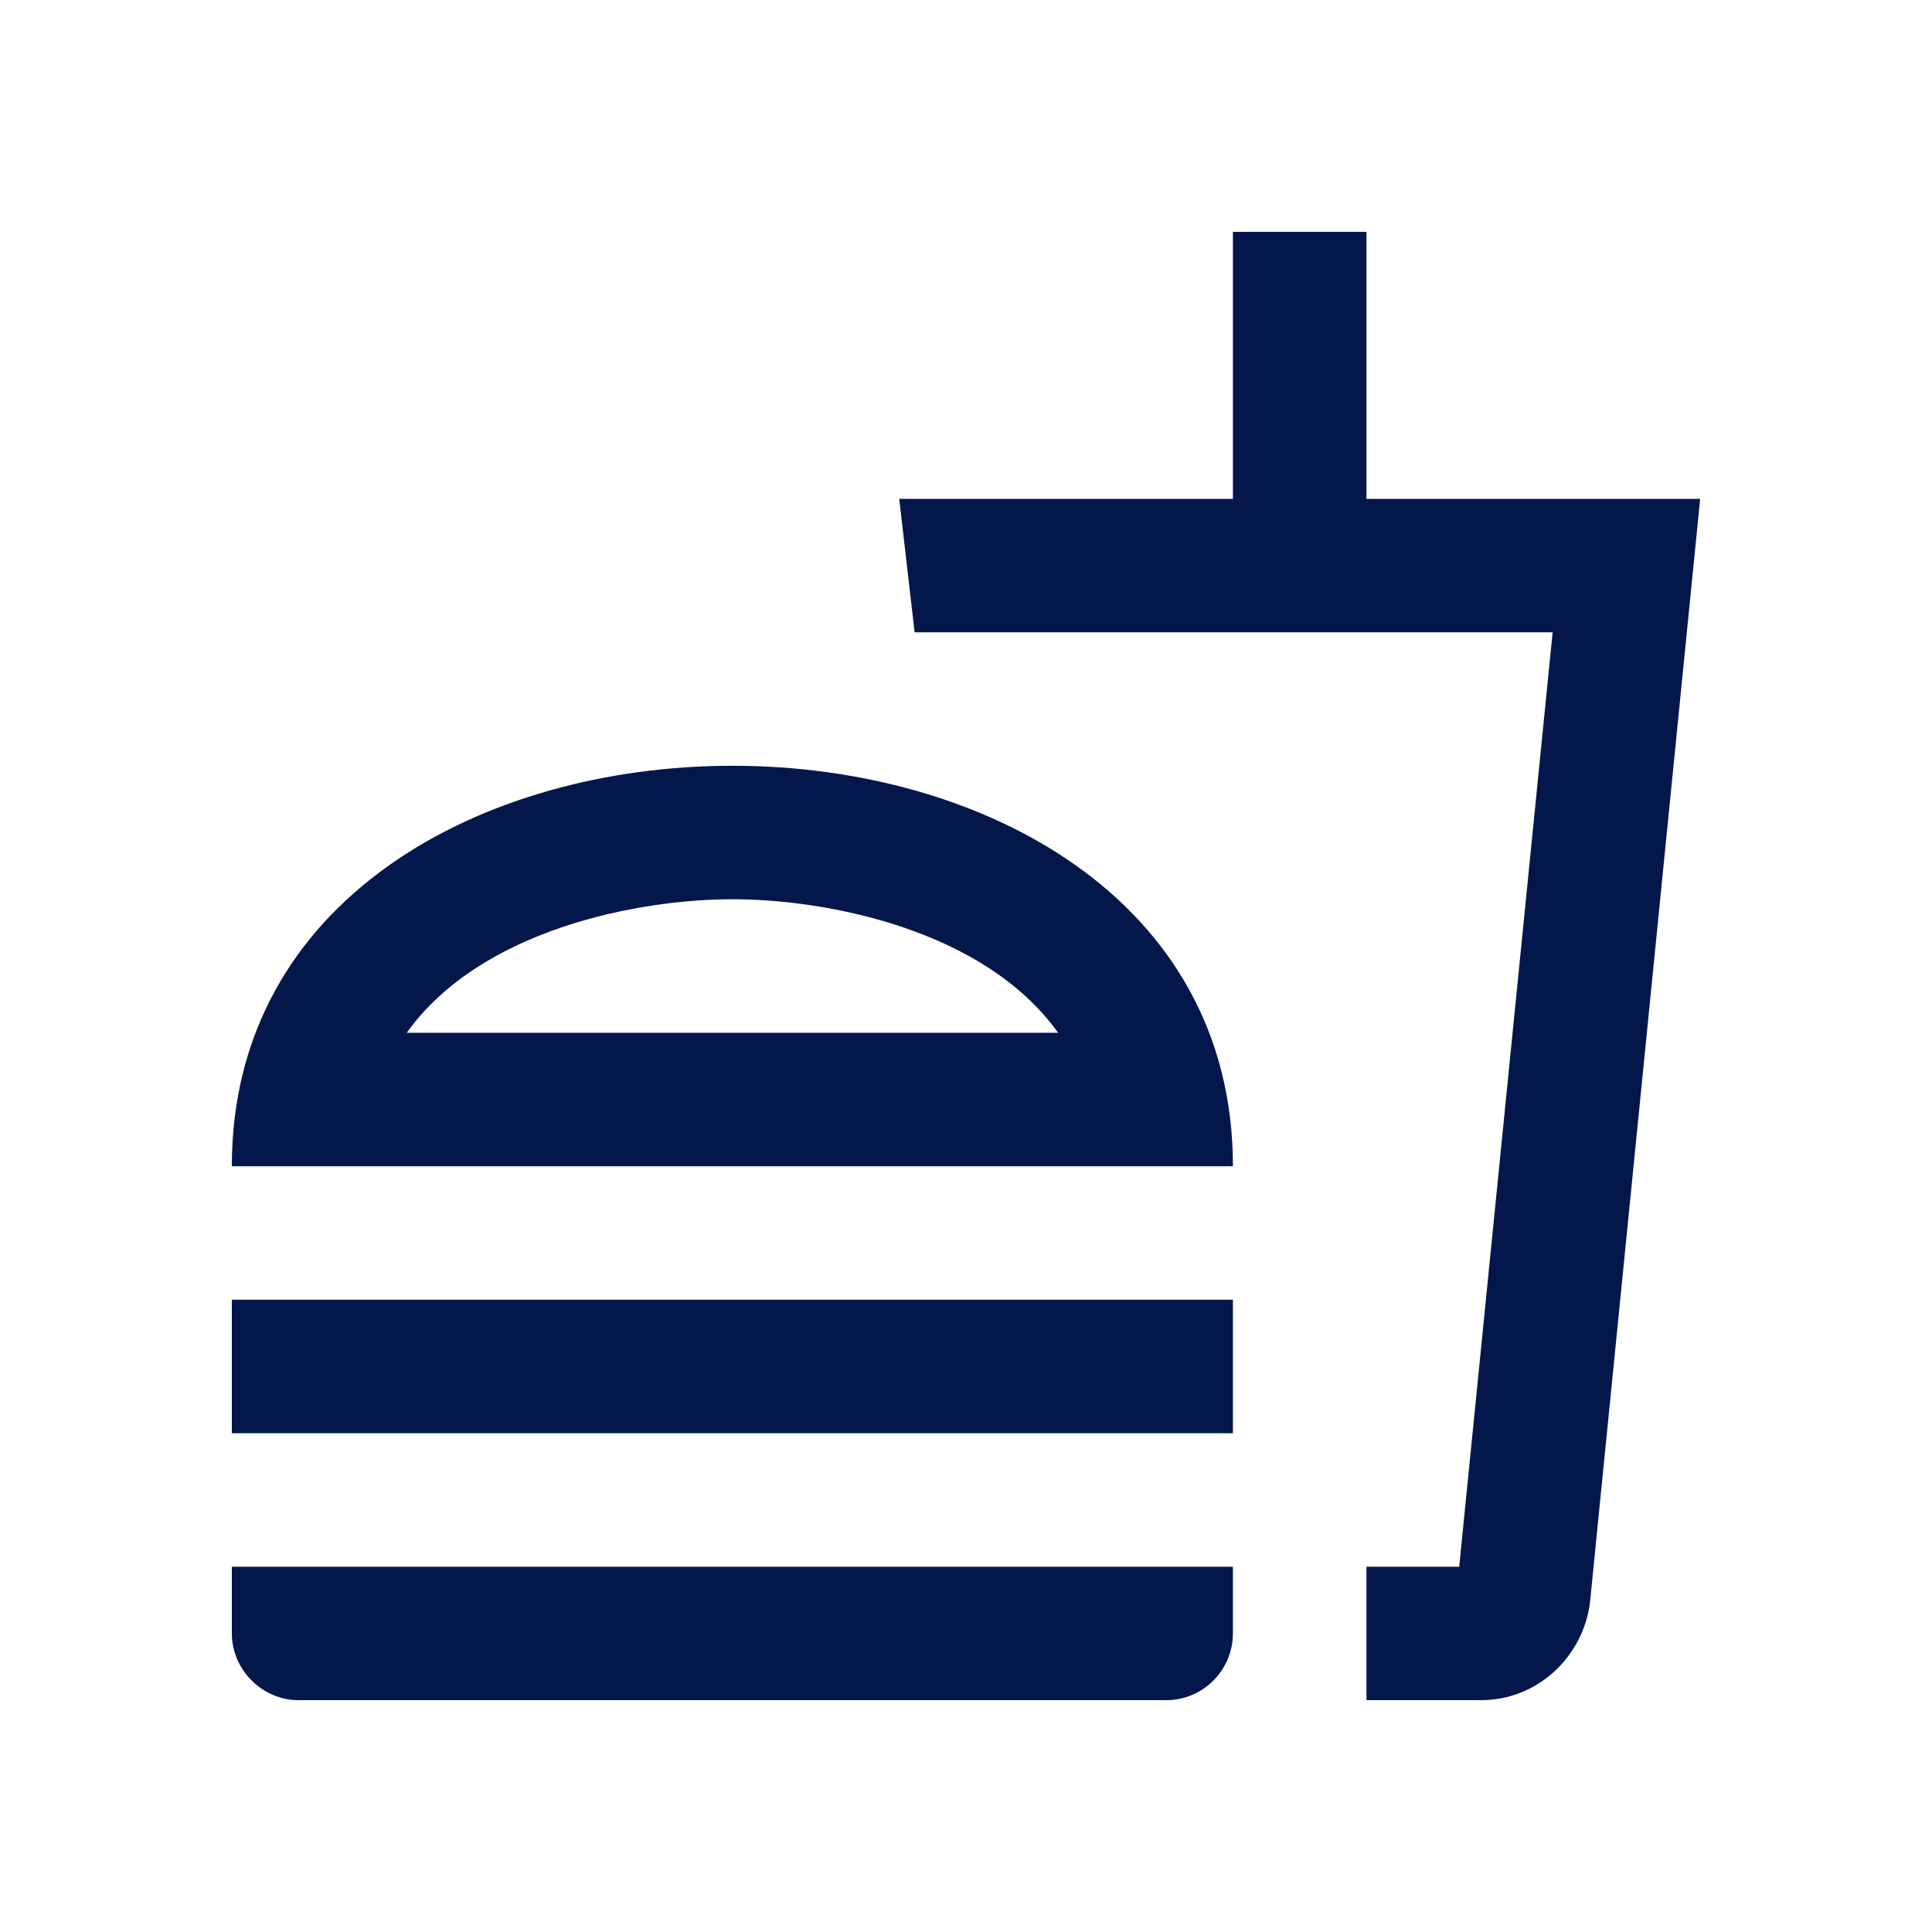 <svg width="25" height="25" viewBox="0 0 25 25" fill="none" xmlns="http://www.w3.org/2000/svg">
<path d="M3 21.136C3 21.603 3.389 22 3.864 22H15.091C15.575 22 15.954 21.603 15.954 21.136V20.273H3V21.136ZM9.477 9.909C6.239 9.909 3 11.636 3 15.091H15.954C15.954 11.636 12.716 9.909 9.477 9.909ZM5.263 13.364C6.221 12.025 8.26 11.636 9.477 11.636C10.695 11.636 12.733 12.025 13.692 13.364H5.263ZM3 16.818H15.954V18.546H3V16.818ZM17.682 6.455V3H15.954V6.455H11.636L11.835 8.182H20.091L18.882 20.273H17.682V22H19.167C19.893 22 20.489 21.439 20.575 20.73L22 6.455H17.682Z" fill="#03174B"/>
</svg>
